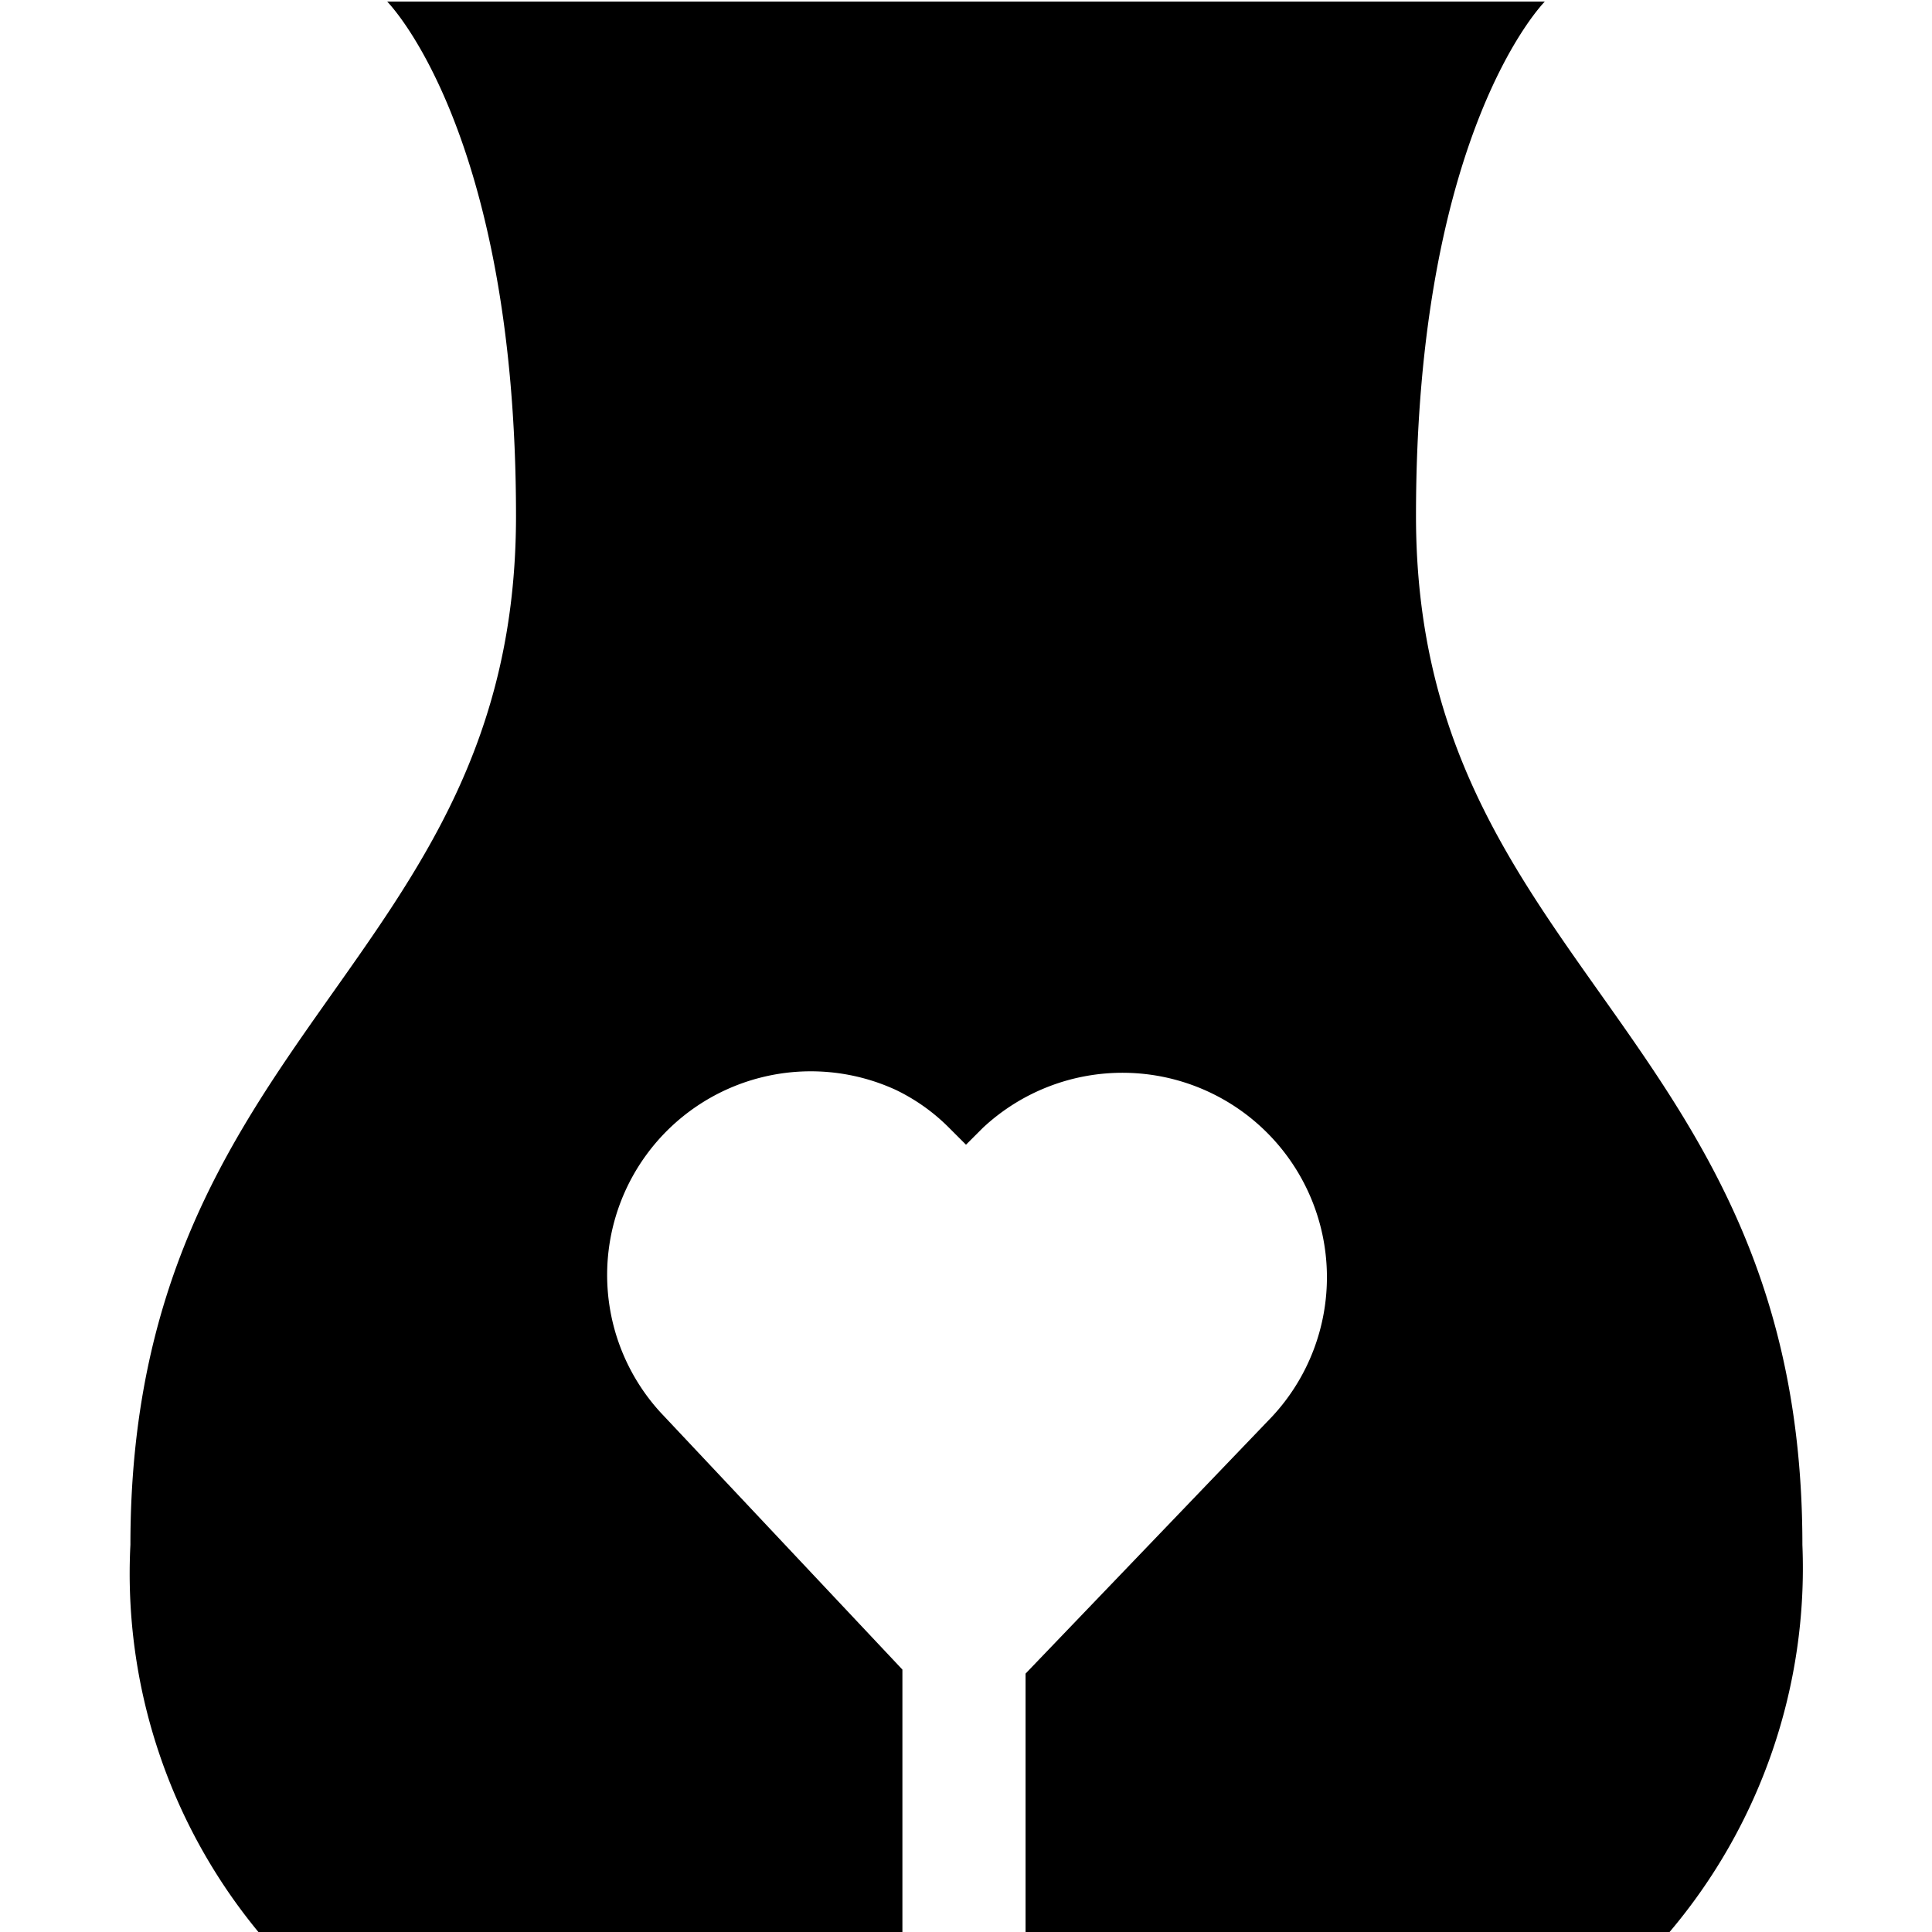<svg xmlns="http://www.w3.org/2000/svg" viewBox="0 0 24 24" id="Pregnancy-Vagina--Streamline-Ultimate"><desc>Pregnancy Vagina Streamline Icon: https://streamlinehq.com</desc><path d="M22.39 19.19c0 -6.39 -4.8 -7.19 -4.8 -12.78 0 -4.79 1.6 -6.39 1.6 -6.39H4.81s1.6 1.6 1.6 6.39c0 5.59 -4.79 6.39 -4.79 12.78A7 7 0 0 0 3.21 24h8v-3.21l0 -0.05 -3.01 -3.2a2.53 2.53 0 0 1 2.93 -4 2.4 2.4 0 0 1 0.66 0.47l0.21 0.21 0.21 -0.21a2.54 2.54 0 0 1 3.59 3.59l-3.06 3.19 0 0.05V24h8a7 7 0 0 0 1.65 -4.81Z" fill="#000000" stroke-width="1"></path></svg>